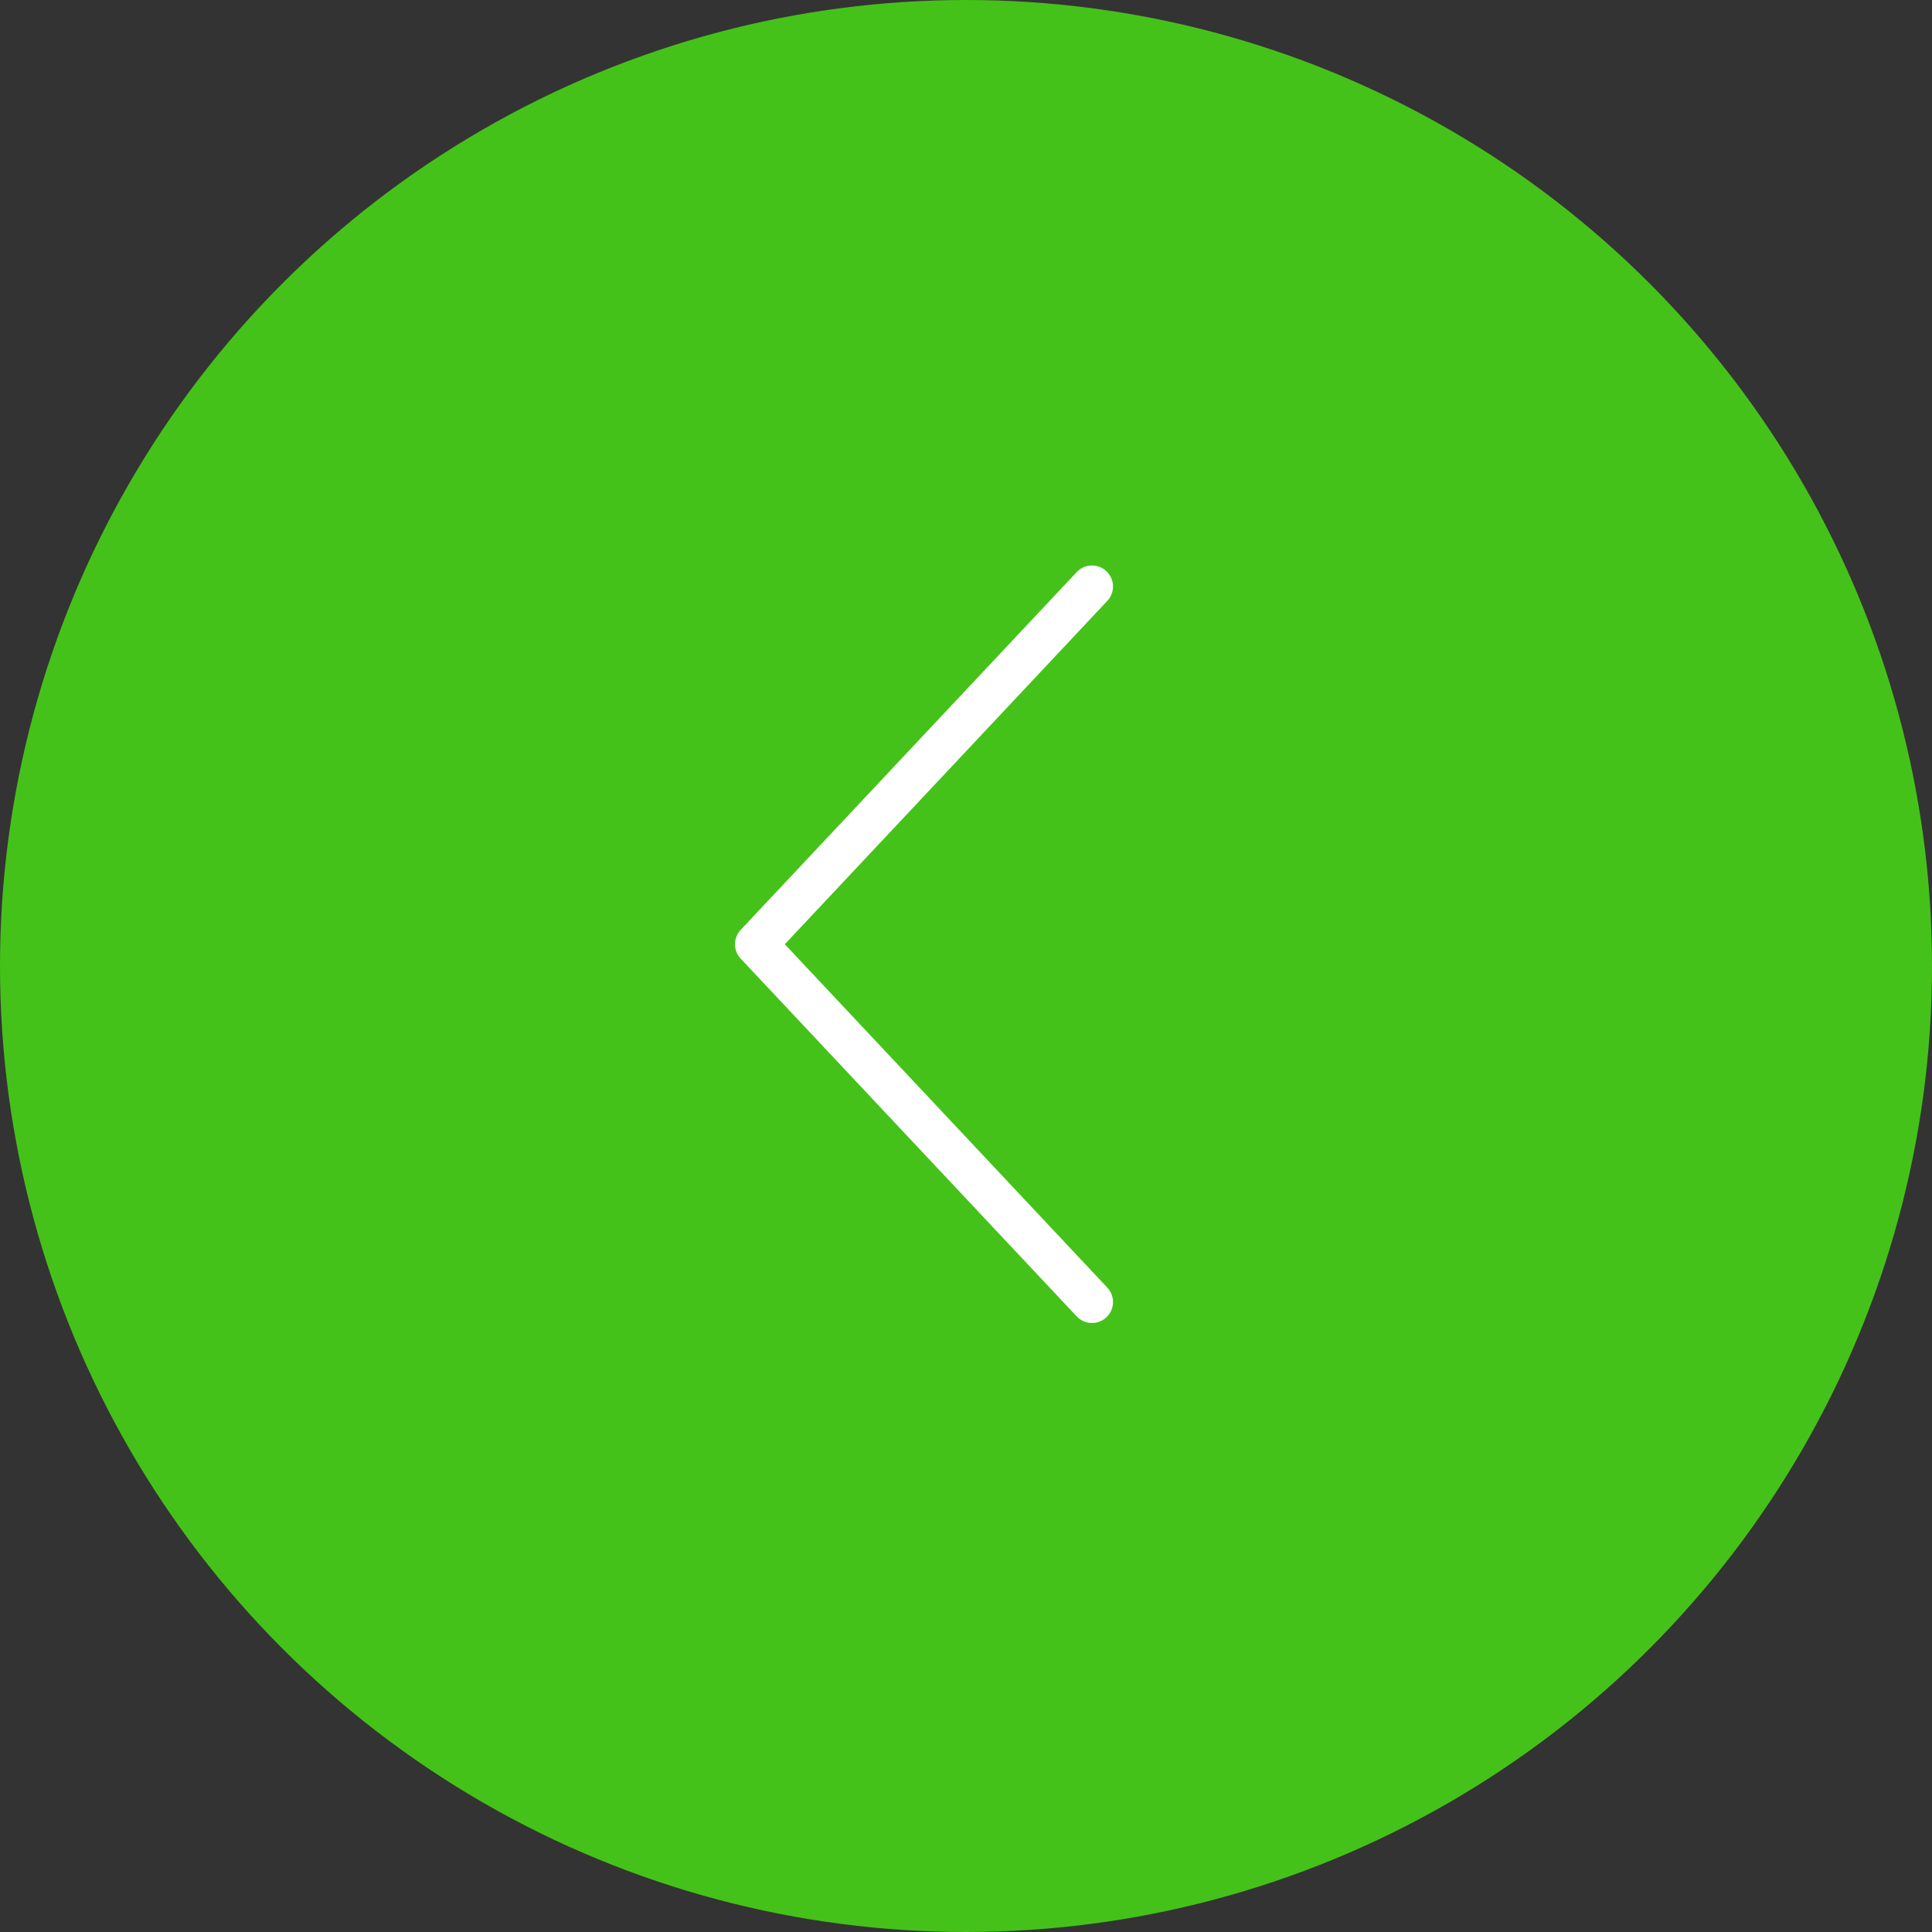 <?xml version="1.0" encoding="UTF-8"?> <svg xmlns="http://www.w3.org/2000/svg" width="46" height="46" viewBox="0 0 46 46" fill="none"><rect x="0" y="0" width="46" height="46" fill="#333333" stroke="none"/><circle cx="23" cy="23" r="23" fill="#45C219"></circle><path d="M26 13.964L18 22.482L26 31" stroke="white" stroke-linecap="round" stroke-linejoin="round"></path></svg> 